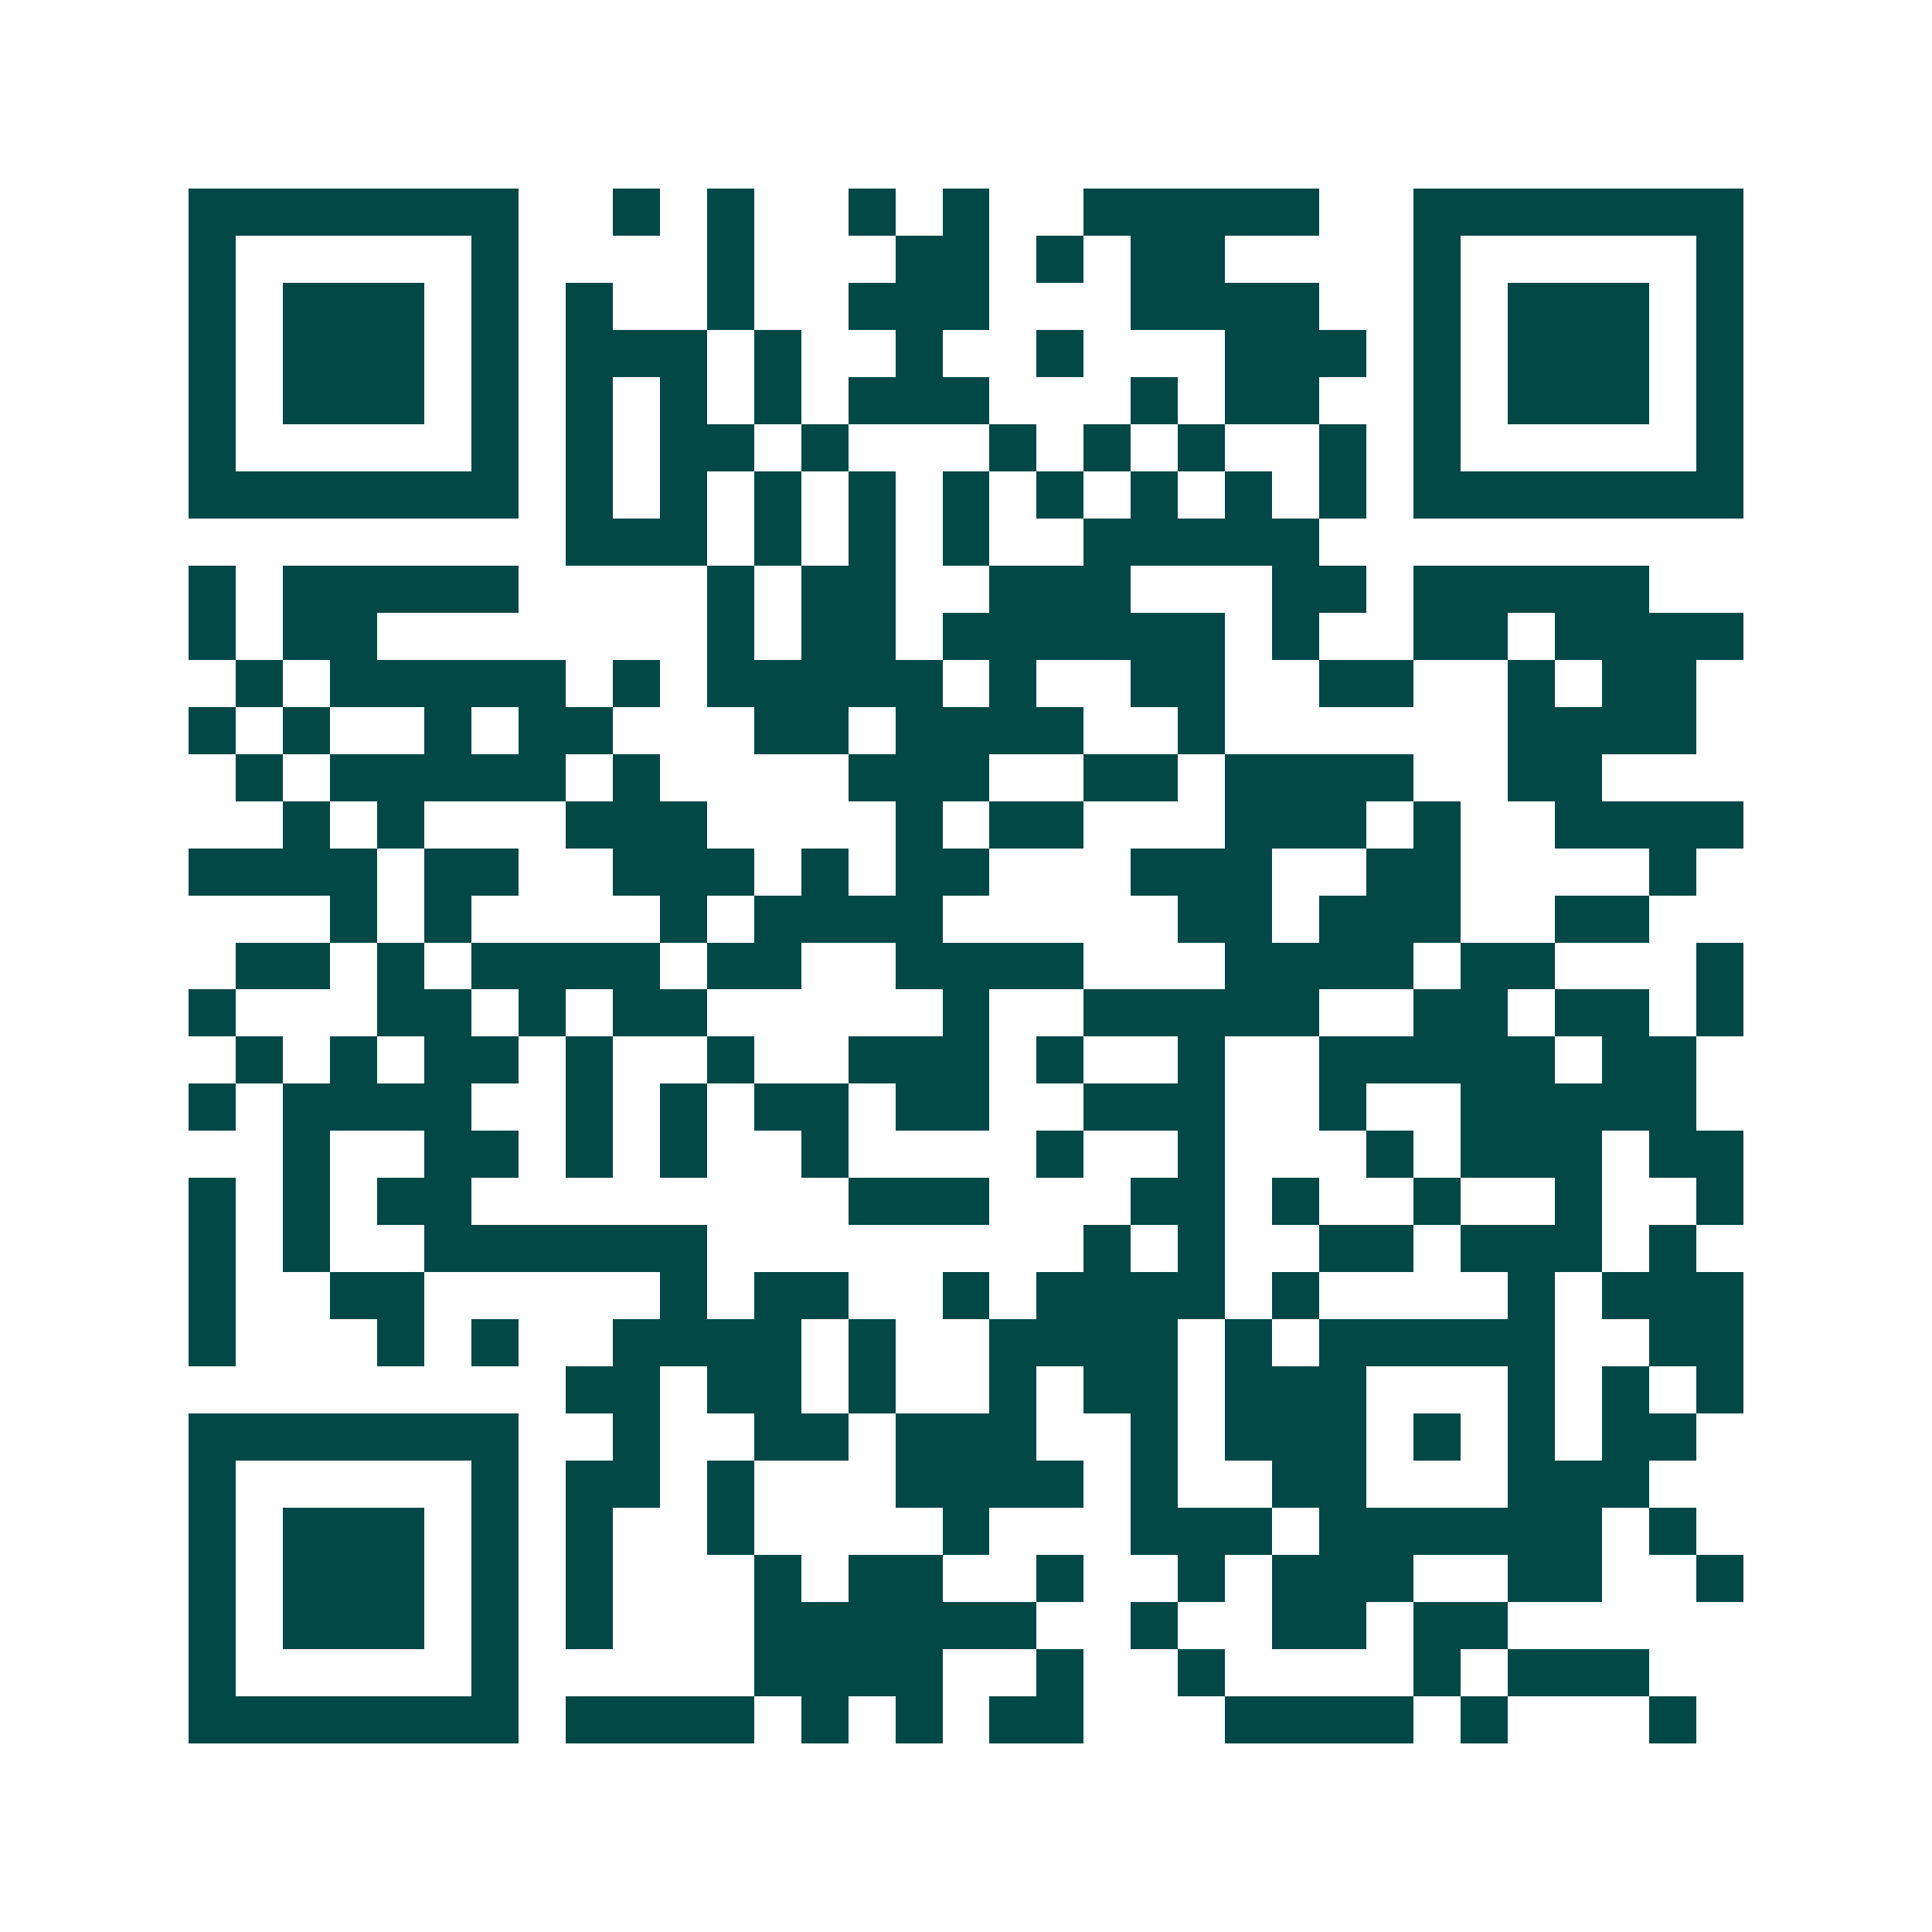 <svg xmlns="http://www.w3.org/2000/svg" width="200" height="200" viewBox="0 0 41 41" shape-rendering="crispEdges"><path fill="#ffffff" d="M0 0h41v41H0z"/><path stroke="#014847" d="M4 4.5h7m2 0h1m1 0h1m2 0h1m1 0h1m2 0h5m2 0h7M4 5.5h1m5 0h1m4 0h1m3 0h2m1 0h1m1 0h2m4 0h1m5 0h1M4 6.5h1m1 0h3m1 0h1m1 0h1m2 0h1m2 0h3m3 0h4m2 0h1m1 0h3m1 0h1M4 7.5h1m1 0h3m1 0h1m1 0h3m1 0h1m2 0h1m2 0h1m3 0h3m1 0h1m1 0h3m1 0h1M4 8.5h1m1 0h3m1 0h1m1 0h1m1 0h1m1 0h1m1 0h3m3 0h1m1 0h2m2 0h1m1 0h3m1 0h1M4 9.5h1m5 0h1m1 0h1m1 0h2m1 0h1m3 0h1m1 0h1m1 0h1m2 0h1m1 0h1m5 0h1M4 10.5h7m1 0h1m1 0h1m1 0h1m1 0h1m1 0h1m1 0h1m1 0h1m1 0h1m1 0h1m1 0h7M12 11.5h3m1 0h1m1 0h1m1 0h1m2 0h5M4 12.5h1m1 0h5m4 0h1m1 0h2m2 0h3m3 0h2m1 0h5M4 13.5h1m1 0h2m7 0h1m1 0h2m1 0h6m1 0h1m2 0h2m1 0h4M5 14.5h1m1 0h5m1 0h1m1 0h5m1 0h1m2 0h2m2 0h2m2 0h1m1 0h2M4 15.5h1m1 0h1m2 0h1m1 0h2m3 0h2m1 0h4m2 0h1m6 0h4M5 16.5h1m1 0h5m1 0h1m4 0h3m2 0h2m1 0h4m2 0h2M6 17.5h1m1 0h1m3 0h3m4 0h1m1 0h2m3 0h3m1 0h1m2 0h4M4 18.5h4m1 0h2m2 0h3m1 0h1m1 0h2m3 0h3m2 0h2m4 0h1M7 19.5h1m1 0h1m4 0h1m1 0h4m5 0h2m1 0h3m2 0h2M5 20.5h2m1 0h1m1 0h4m1 0h2m2 0h4m3 0h4m1 0h2m3 0h1M4 21.5h1m3 0h2m1 0h1m1 0h2m5 0h1m2 0h5m2 0h2m1 0h2m1 0h1M5 22.5h1m1 0h1m1 0h2m1 0h1m2 0h1m2 0h3m1 0h1m2 0h1m2 0h5m1 0h2M4 23.5h1m1 0h4m2 0h1m1 0h1m1 0h2m1 0h2m2 0h3m2 0h1m2 0h5M6 24.5h1m2 0h2m1 0h1m1 0h1m2 0h1m4 0h1m2 0h1m3 0h1m1 0h3m1 0h2M4 25.5h1m1 0h1m1 0h2m8 0h3m3 0h2m1 0h1m2 0h1m2 0h1m2 0h1M4 26.5h1m1 0h1m2 0h6m8 0h1m1 0h1m2 0h2m1 0h3m1 0h1M4 27.5h1m2 0h2m5 0h1m1 0h2m2 0h1m1 0h4m1 0h1m4 0h1m1 0h3M4 28.5h1m3 0h1m1 0h1m2 0h4m1 0h1m2 0h4m1 0h1m1 0h5m2 0h2M12 29.5h2m1 0h2m1 0h1m2 0h1m1 0h2m1 0h3m3 0h1m1 0h1m1 0h1M4 30.5h7m2 0h1m2 0h2m1 0h3m2 0h1m1 0h3m1 0h1m1 0h1m1 0h2M4 31.5h1m5 0h1m1 0h2m1 0h1m3 0h4m1 0h1m2 0h2m3 0h3M4 32.5h1m1 0h3m1 0h1m1 0h1m2 0h1m4 0h1m3 0h3m1 0h6m1 0h1M4 33.5h1m1 0h3m1 0h1m1 0h1m3 0h1m1 0h2m2 0h1m2 0h1m1 0h3m2 0h2m2 0h1M4 34.5h1m1 0h3m1 0h1m1 0h1m3 0h6m2 0h1m2 0h2m1 0h2M4 35.5h1m5 0h1m5 0h4m2 0h1m2 0h1m4 0h1m1 0h3M4 36.5h7m1 0h4m1 0h1m1 0h1m1 0h2m3 0h4m1 0h1m3 0h1"/></svg>
